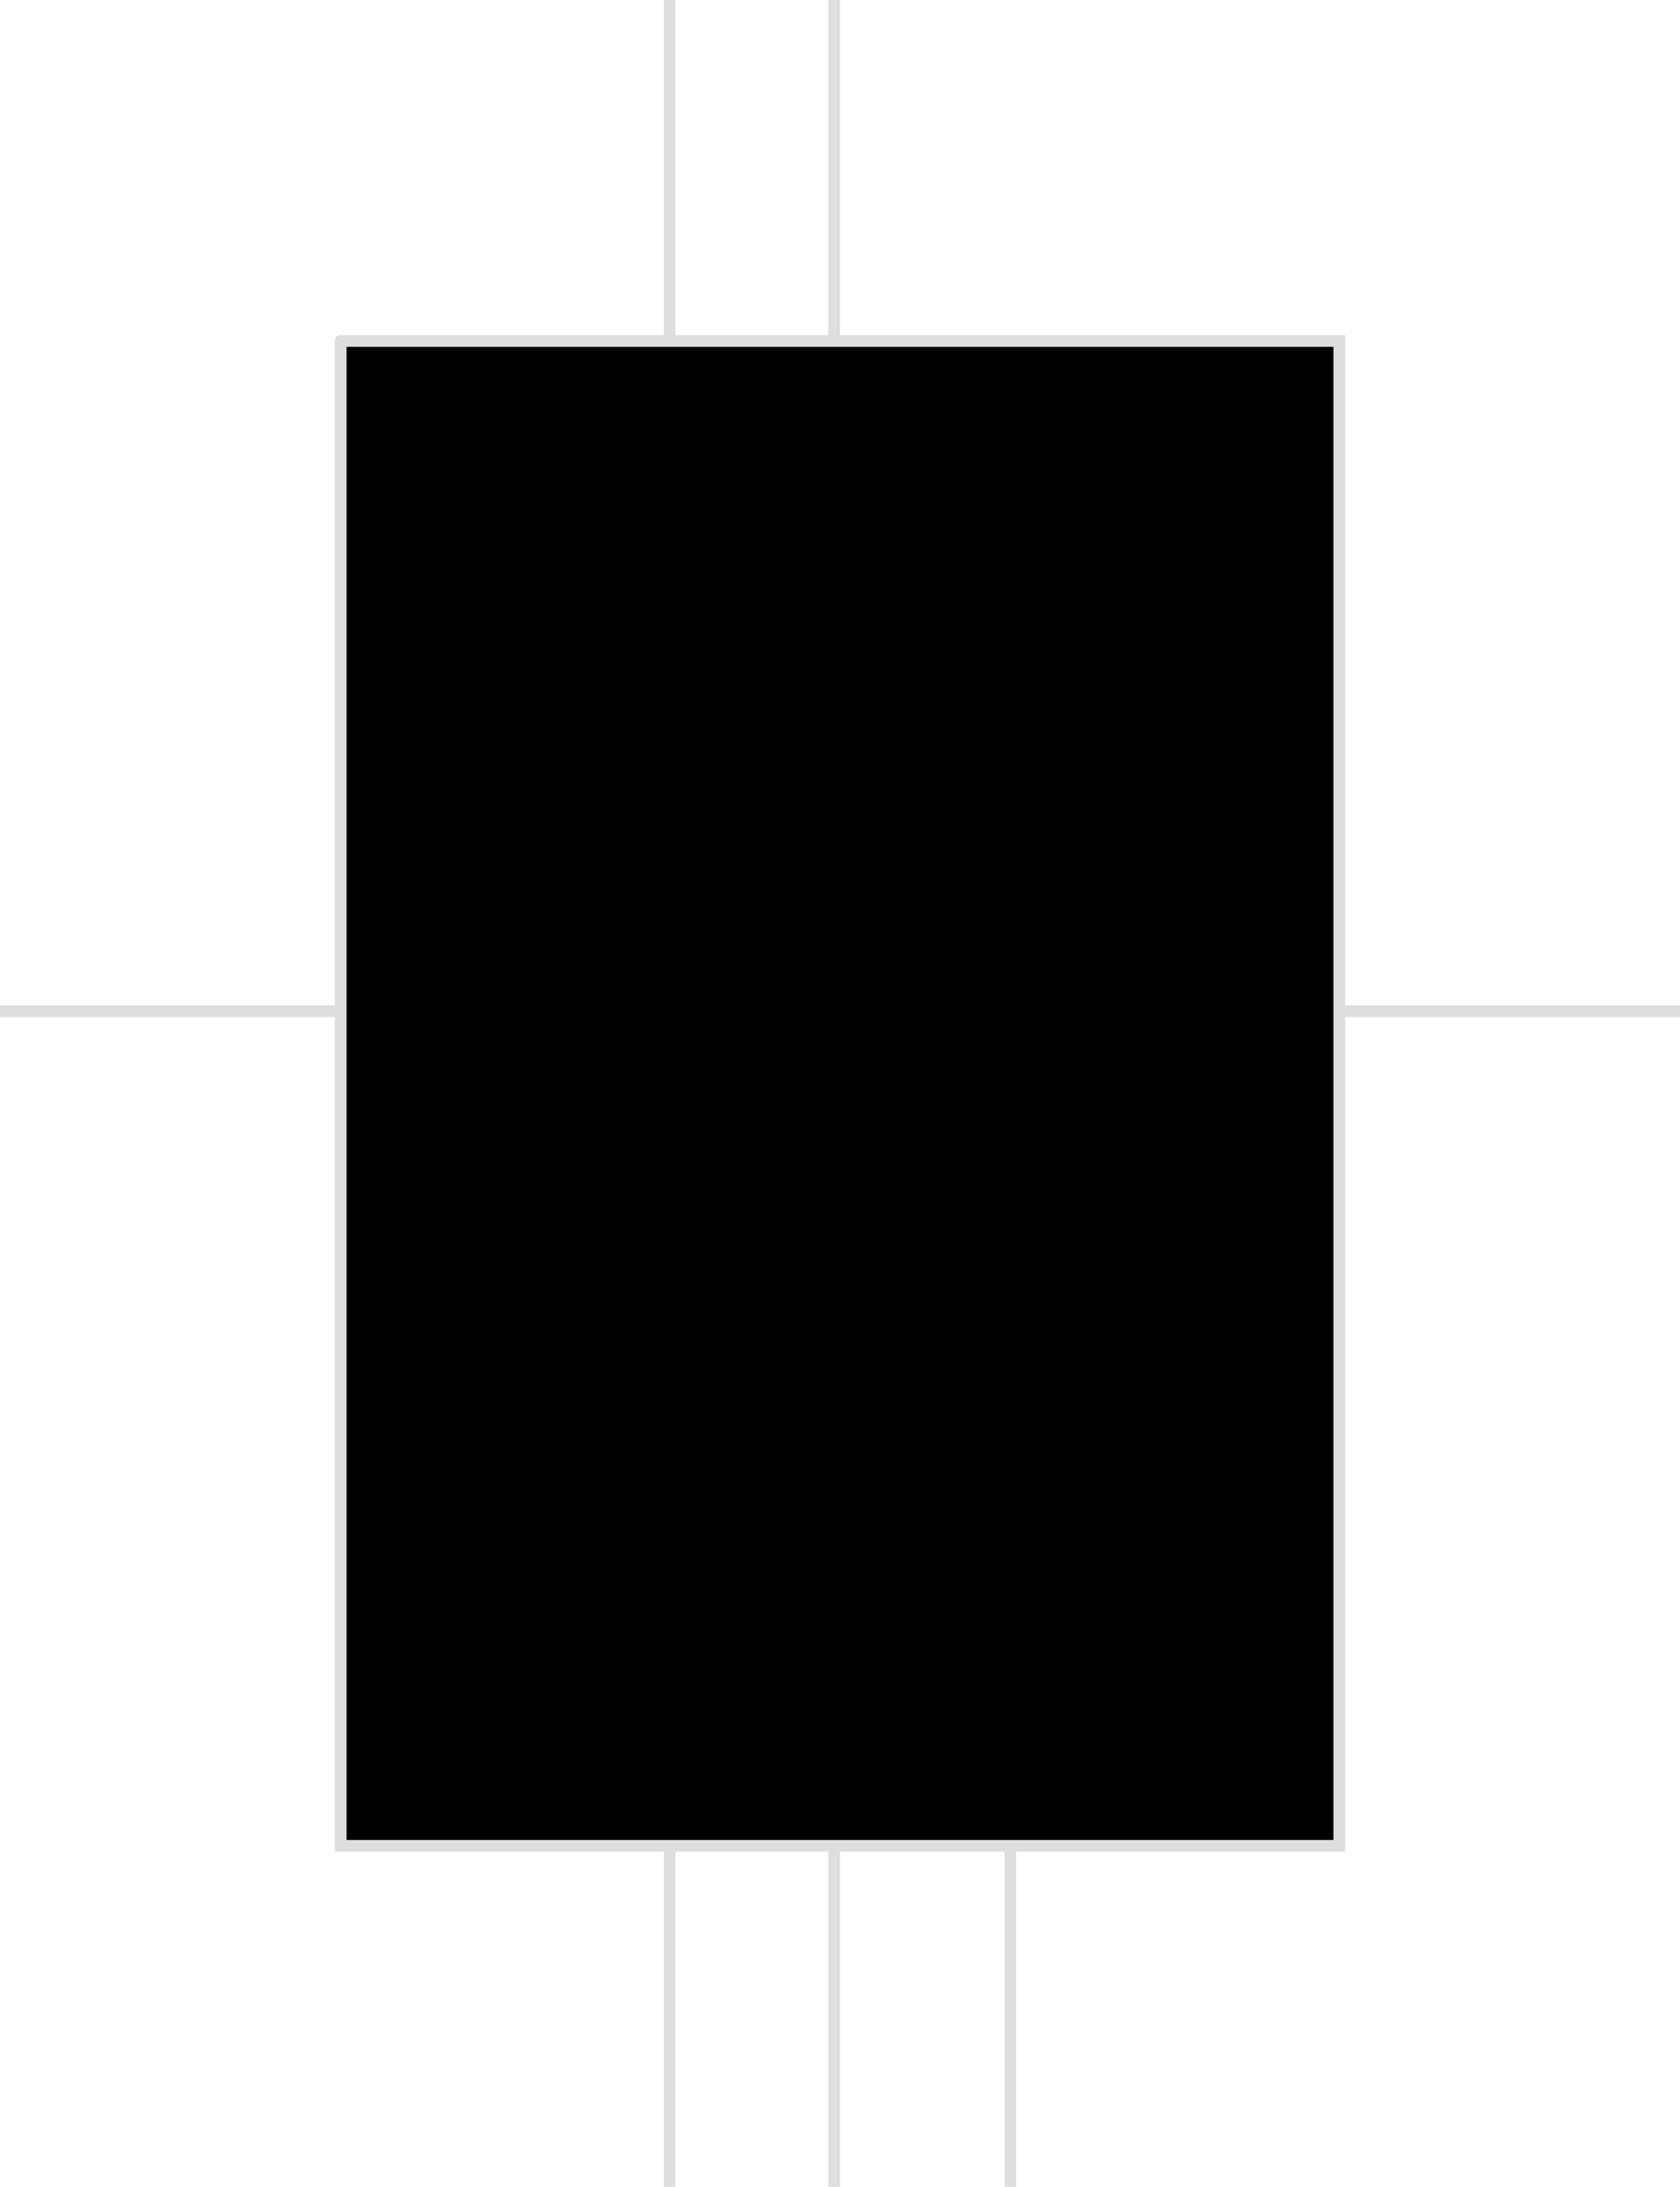 <?xml version="1.0" encoding="UTF-8"?><svg xmlns="http://www.w3.org/2000/svg" version="1.1" xmlns:xlink="http://www.w3.org/1999/xlink" width="143" height="186" viewBox="0 -86 143 186"><path stroke="#DEDEDE" stroke-width="1" stroke-linecap="round" d="M57,100 L57,71"/><path stroke="#DEDEDE" stroke-width="1" stroke-linecap="round" d="M86,100 L86,71"/><path stroke="#DEDEDE" stroke-width="1" stroke-linecap="round" d="M71,100 L71,71"/><path stroke="#DEDEDE" stroke-width="1" stroke-linecap="round" d="M57,-86 L57,-57"/><path stroke="#DEDEDE" stroke-width="1" stroke-linecap="round" d="M71,-86 L71,-57"/><path stroke="#DEDEDE" stroke-width="1" stroke-linecap="round" d="M0,0 L29,0"/><path stroke="#DEDEDE" stroke-width="1" stroke-linecap="round" d="M143,0 L114,0"/><path stroke="#DEDEDE" stroke-width="1" stroke-linecap="round" d="M29,-57 L114,-57 L114,71 L29,71 L29,-57"/></svg>